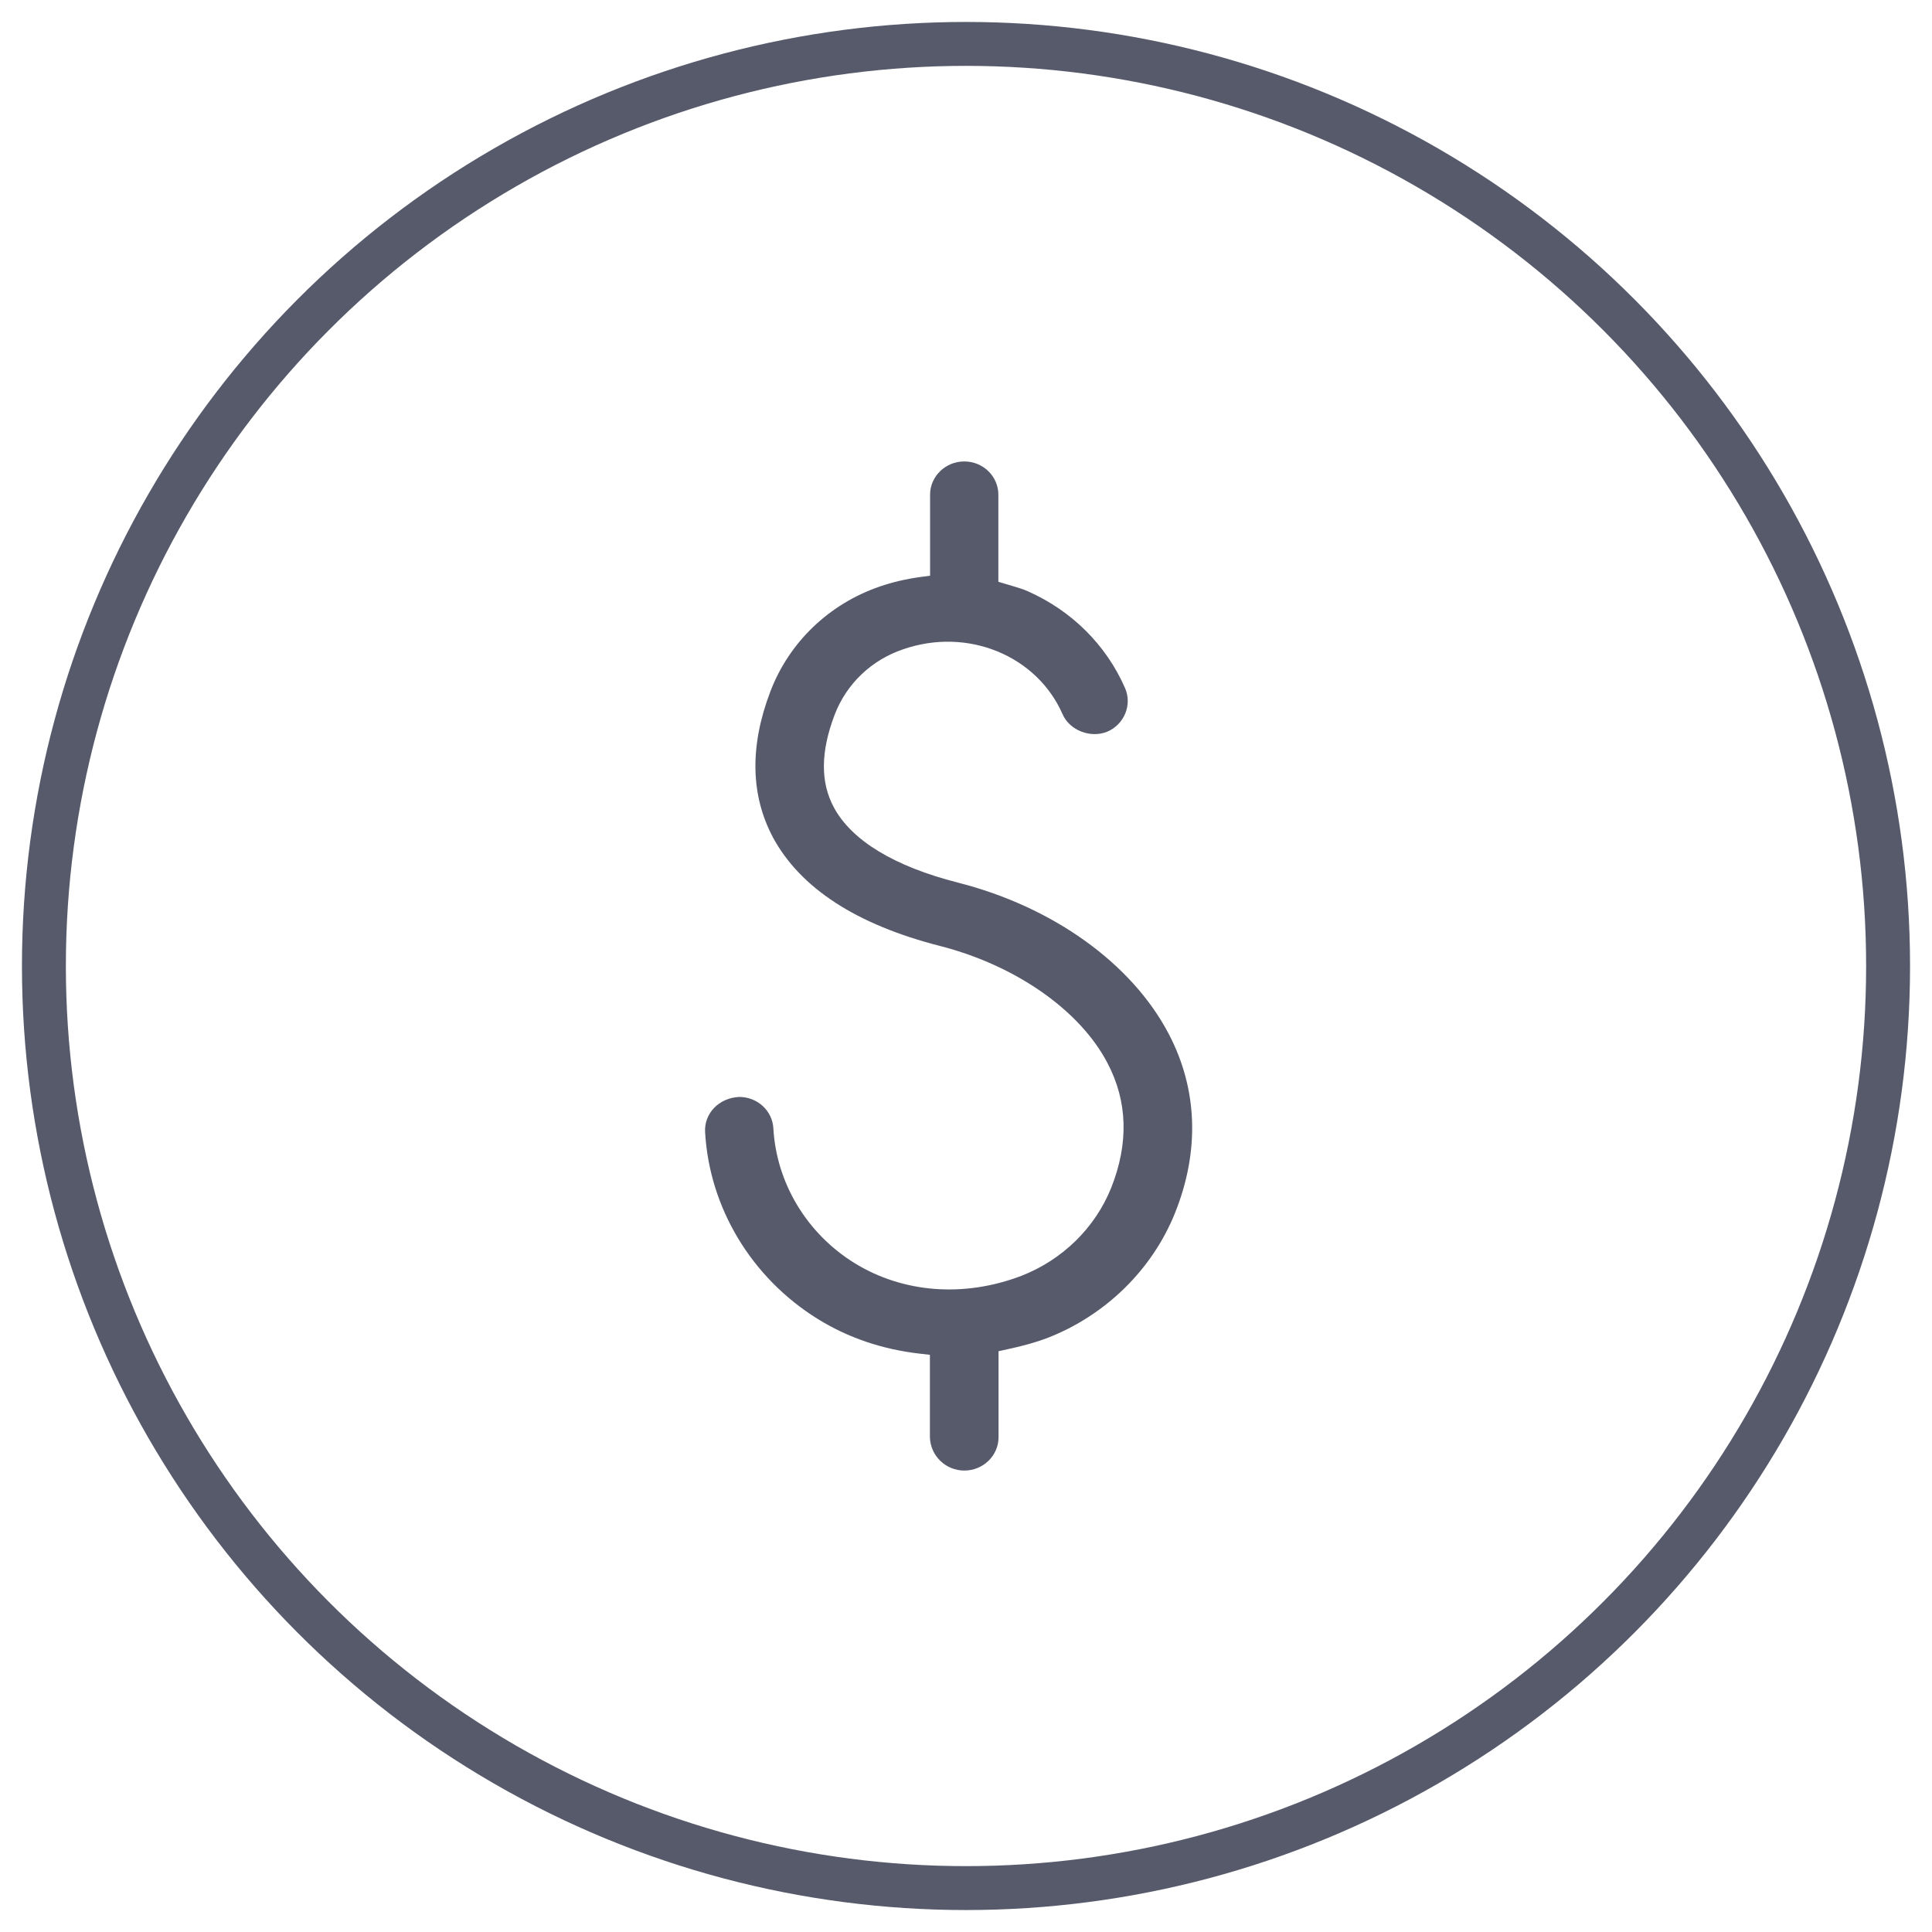 <?xml version="1.0" encoding="UTF-8"?>
<svg width="44px" height="44px" viewBox="0 0 44 44" version="1.1" xmlns="http://www.w3.org/2000/svg" xmlns:xlink="http://www.w3.org/1999/xlink">
    <!-- Generator: Sketch 49 (51002) - http://www.bohemiancoding.com/sketch -->
    <title>Group 2</title>
    <desc>Created with Sketch.</desc>
    <defs></defs>
    <g id="设计稿" stroke="none" stroke-width="1" fill="none" fill-rule="evenodd">
        <g id="Artboard-Copy-4" transform="translate(-714, -441)">
            <g id="Group-2" transform="translate(715, 442)">
                <circle id="Oval-2" stroke="#565A6B" cx="21" cy="21" r="21"></circle>
                <path d="M20.963,32.491 C21.391,32.491 21.741,32.15 21.741,31.734 L21.741,29.773 L21.945,29.728 C22.299,29.653 22.588,29.571 22.85,29.473 C24.178,28.957 25.241,27.916 25.76,26.625 C26.326,25.213 26.276,23.806 25.618,22.548 C24.775,20.938 22.977,19.65 20.813,19.1 C19.37,18.733 18.396,18.142 17.991,17.389 C17.683,16.817 17.687,16.124 18.007,15.282 C18.276,14.574 18.846,14.032 19.566,13.788 C21.044,13.275 22.619,13.938 23.2,15.267 C23.362,15.637 23.839,15.817 24.216,15.664 C24.605,15.499 24.79,15.05 24.621,14.668 C24.193,13.691 23.412,12.912 22.411,12.467 C22.295,12.414 22.172,12.381 22.049,12.343 L21.737,12.25 L21.737,10.266 C21.737,9.85 21.391,9.509 20.96,9.509 C20.532,9.509 20.182,9.85 20.182,10.266 L20.182,12.111 L19.959,12.141 C19.631,12.186 19.319,12.261 19.035,12.358 C17.88,12.755 16.971,13.627 16.544,14.75 C16.07,15.993 16.093,17.112 16.605,18.074 C17.229,19.227 18.507,20.059 20.413,20.545 C22.134,20.987 23.597,22.009 24.224,23.214 C24.682,24.086 24.709,25.041 24.305,26.056 C23.939,26.965 23.196,27.691 22.265,28.055 C20.956,28.556 19.562,28.448 18.457,27.763 C17.375,27.092 16.682,25.943 16.613,24.697 C16.59,24.296 16.251,23.982 15.835,23.982 C15.366,24.004 15.035,24.364 15.058,24.779 C15.154,26.505 16.113,28.099 17.618,29.035 C18.311,29.466 19.096,29.732 19.951,29.829 L20.178,29.855 L20.178,31.731 C20.19,32.154 20.536,32.491 20.963,32.491 Z" id="Shape" fill="#565A6B" fill-rule="nonzero"></path>
            </g>
        </g>
    </g>
</svg>